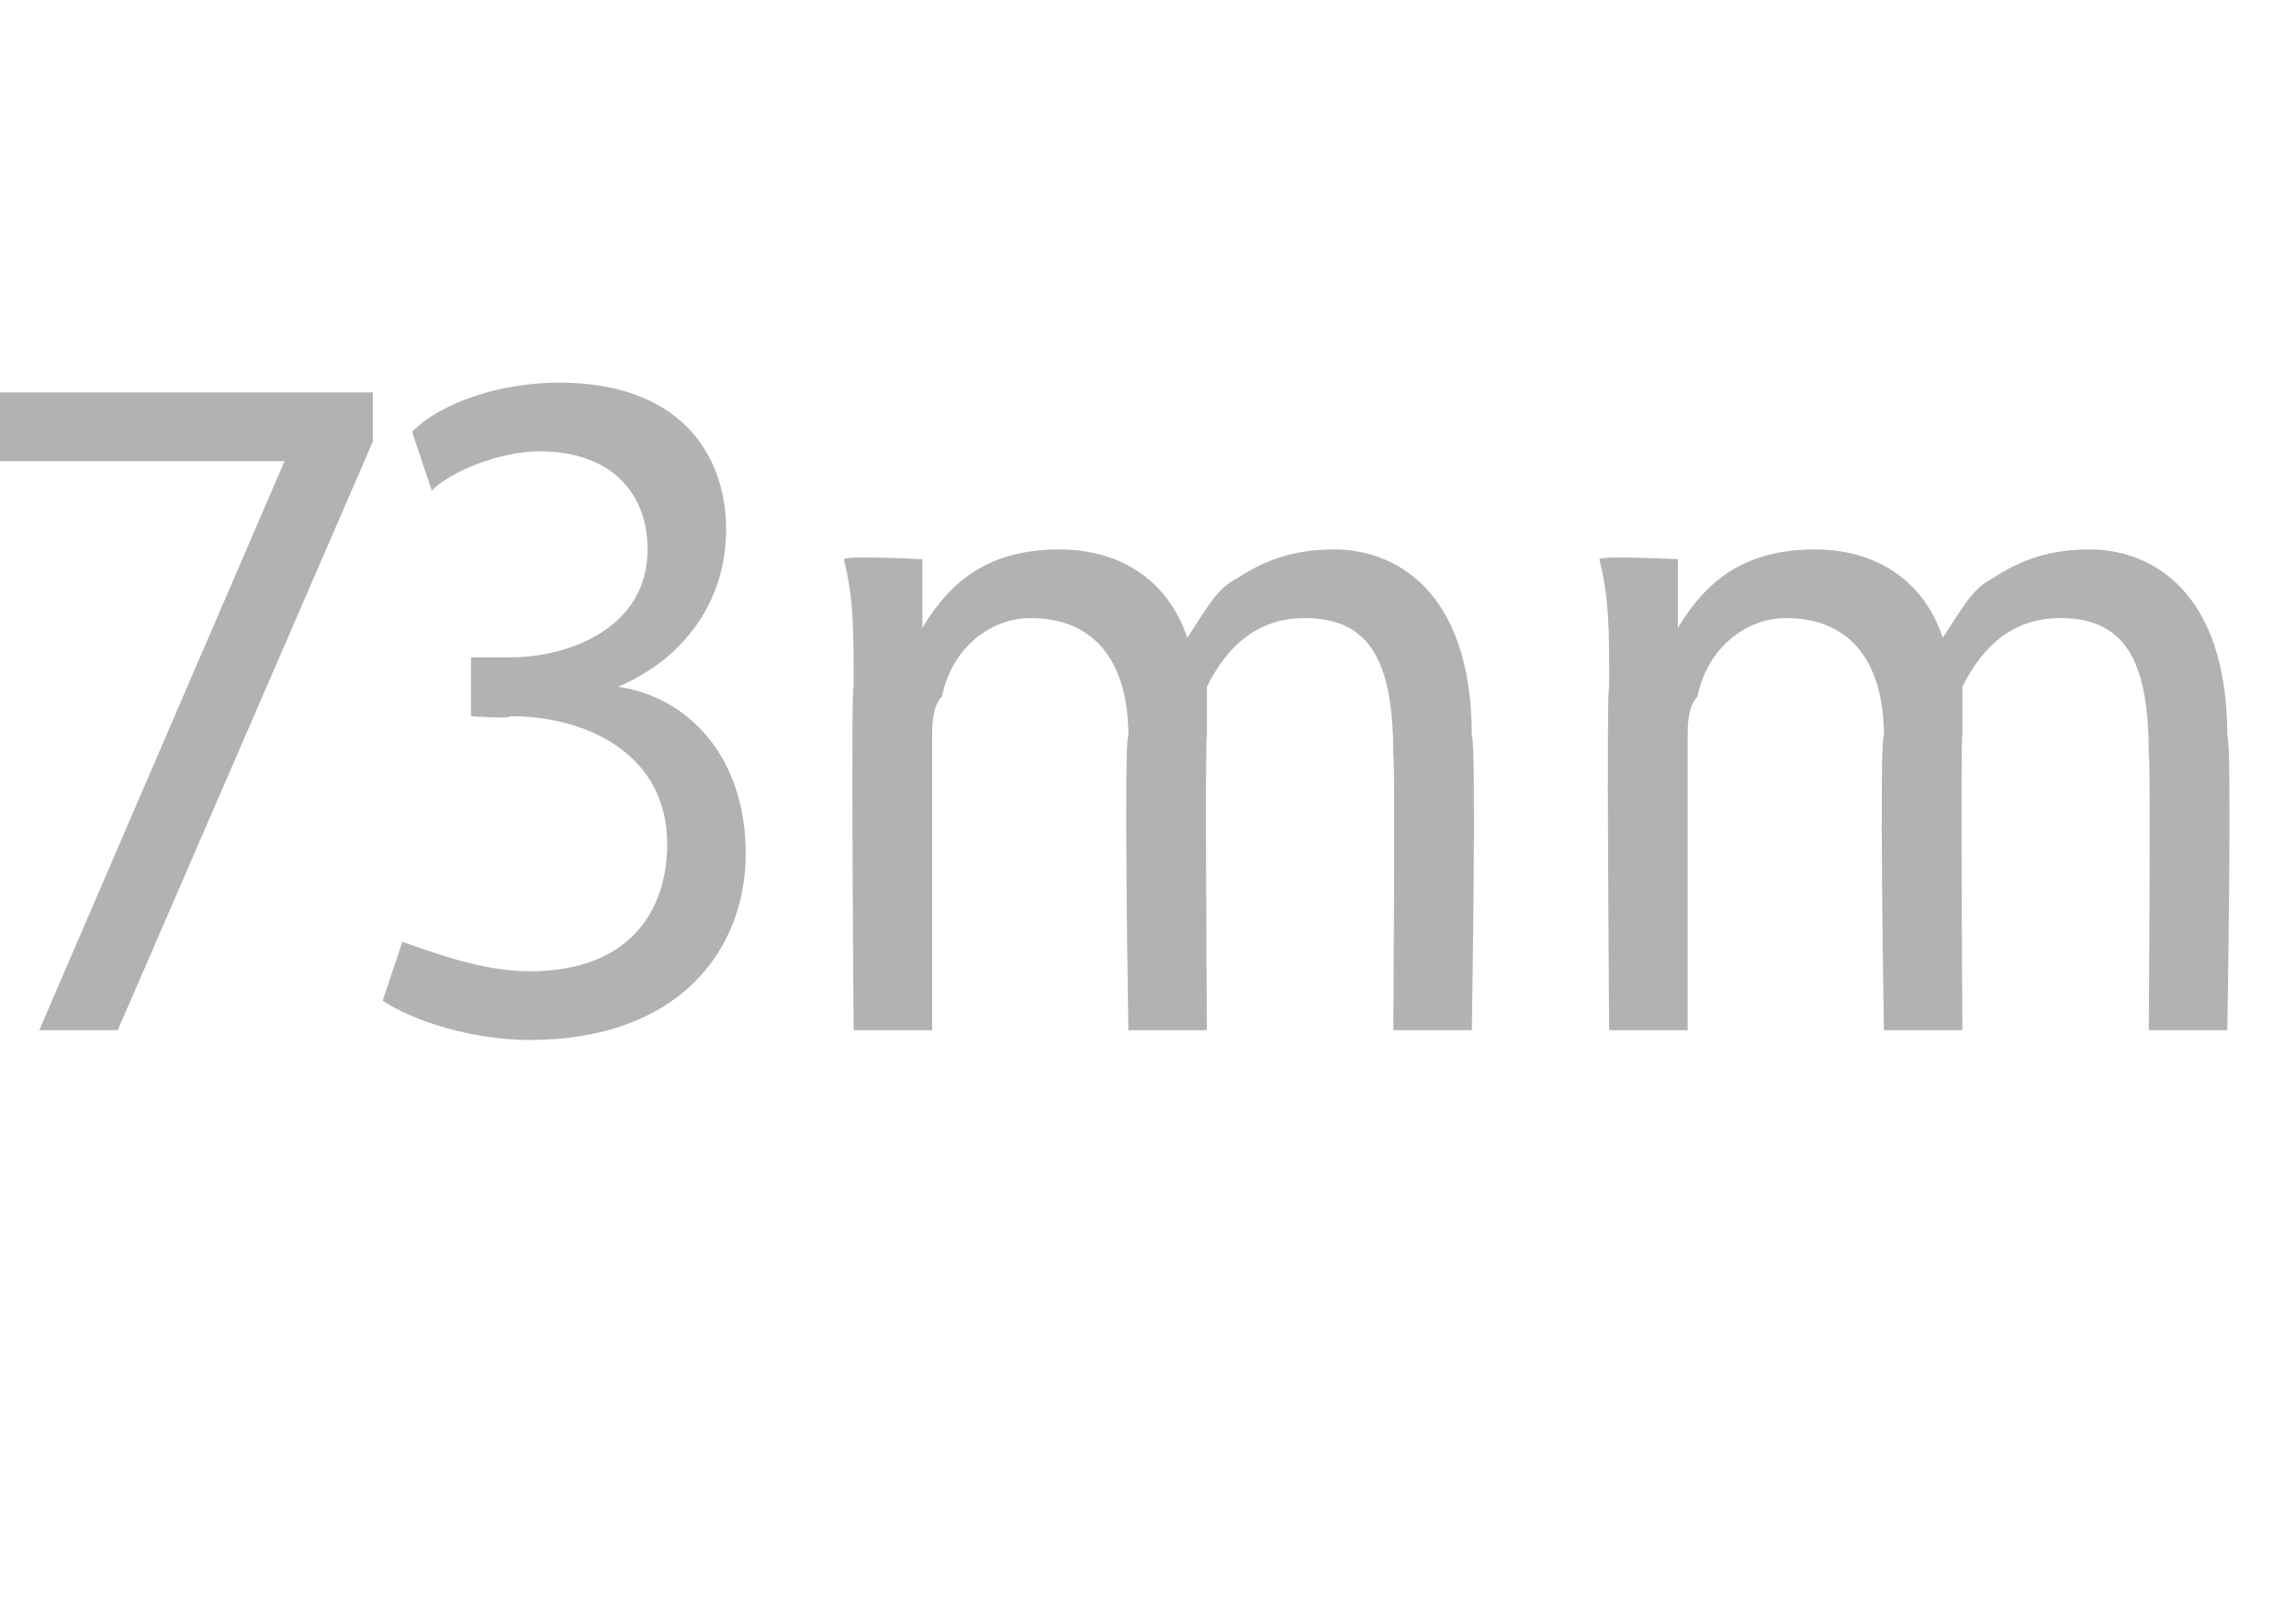 <?xml version="1.0" standalone="no"?><!DOCTYPE svg PUBLIC "-//W3C//DTD SVG 1.1//EN" "http://www.w3.org/Graphics/SVG/1.1/DTD/svg11.dtd"><svg xmlns="http://www.w3.org/2000/svg" version="1.1" width="23.4px" height="16.5px" viewBox="0 -3 23.4 16.5" style="top:-3px"><desc>73mm</desc><defs/><g id="Polygon85383"><path d="m3.8 1v.5l-2.6 6h-.8l2.5-5.8H0v-.7h3.8zm.3 5.6c.3.1.8.3 1.3.3c1 0 1.4-.6 1.4-1.3c0-.9-.8-1.3-1.6-1.3c.01.03-.4 0-.4 0v-.6h.4c.6 0 1.4-.3 1.4-1.1c0-.6-.4-1-1.1-1c-.4 0-.9.2-1.1.4l-.2-.6c.3-.3.9-.5 1.5-.5c1.2 0 1.7.7 1.7 1.5c0 .7-.4 1.3-1.1 1.6c.7.1 1.3.7 1.3 1.7c0 1-.7 1.9-2.2 1.9c-.6 0-1.2-.2-1.5-.4l.2-.6zM8.7 4c0-.6 0-.9-.1-1.3c.03-.04.8 0 .8 0v.7s.04-.01 0 0c.3-.5.7-.8 1.4-.8c.6 0 1.1.3 1.3.9c.2-.3.3-.5.5-.6c.3-.2.6-.3 1-.3c.6 0 1.4.4 1.4 1.9c.05.04 0 3 0 3h-.8s.02-2.82 0-2.8c0-.9-.2-1.4-.9-1.4c-.5 0-.8.3-1 .7v.5c-.02-.03 0 3 0 3h-.8s-.05-2.98 0-3c0-.7-.3-1.2-1-1.2c-.4 0-.8.3-.9.8c-.1.1-.1.3-.1.4v3h-.8s-.03-3.55 0-3.5zm7.7 0c0-.6 0-.9-.1-1.3c.03-.04.8 0 .8 0v.7s.04-.01 0 0c.3-.5.7-.8 1.4-.8c.6 0 1.1.3 1.3.9c.2-.3.3-.5.5-.6c.3-.2.6-.3 1-.3c.6 0 1.4.4 1.4 1.9c.05.04 0 3 0 3h-.8s.02-2.82 0-2.8c0-.9-.2-1.4-.9-1.4c-.5 0-.8.3-1 .7v.5c-.02-.03 0 3 0 3h-.8s-.05-2.98 0-3c0-.7-.3-1.2-1-1.2c-.4 0-.8.3-.9.8c-.1.1-.1.3-.1.4v3h-.8s-.03-3.55 0-3.5z" stroke="none" fill="#b2b2b1"/></g></svg>
